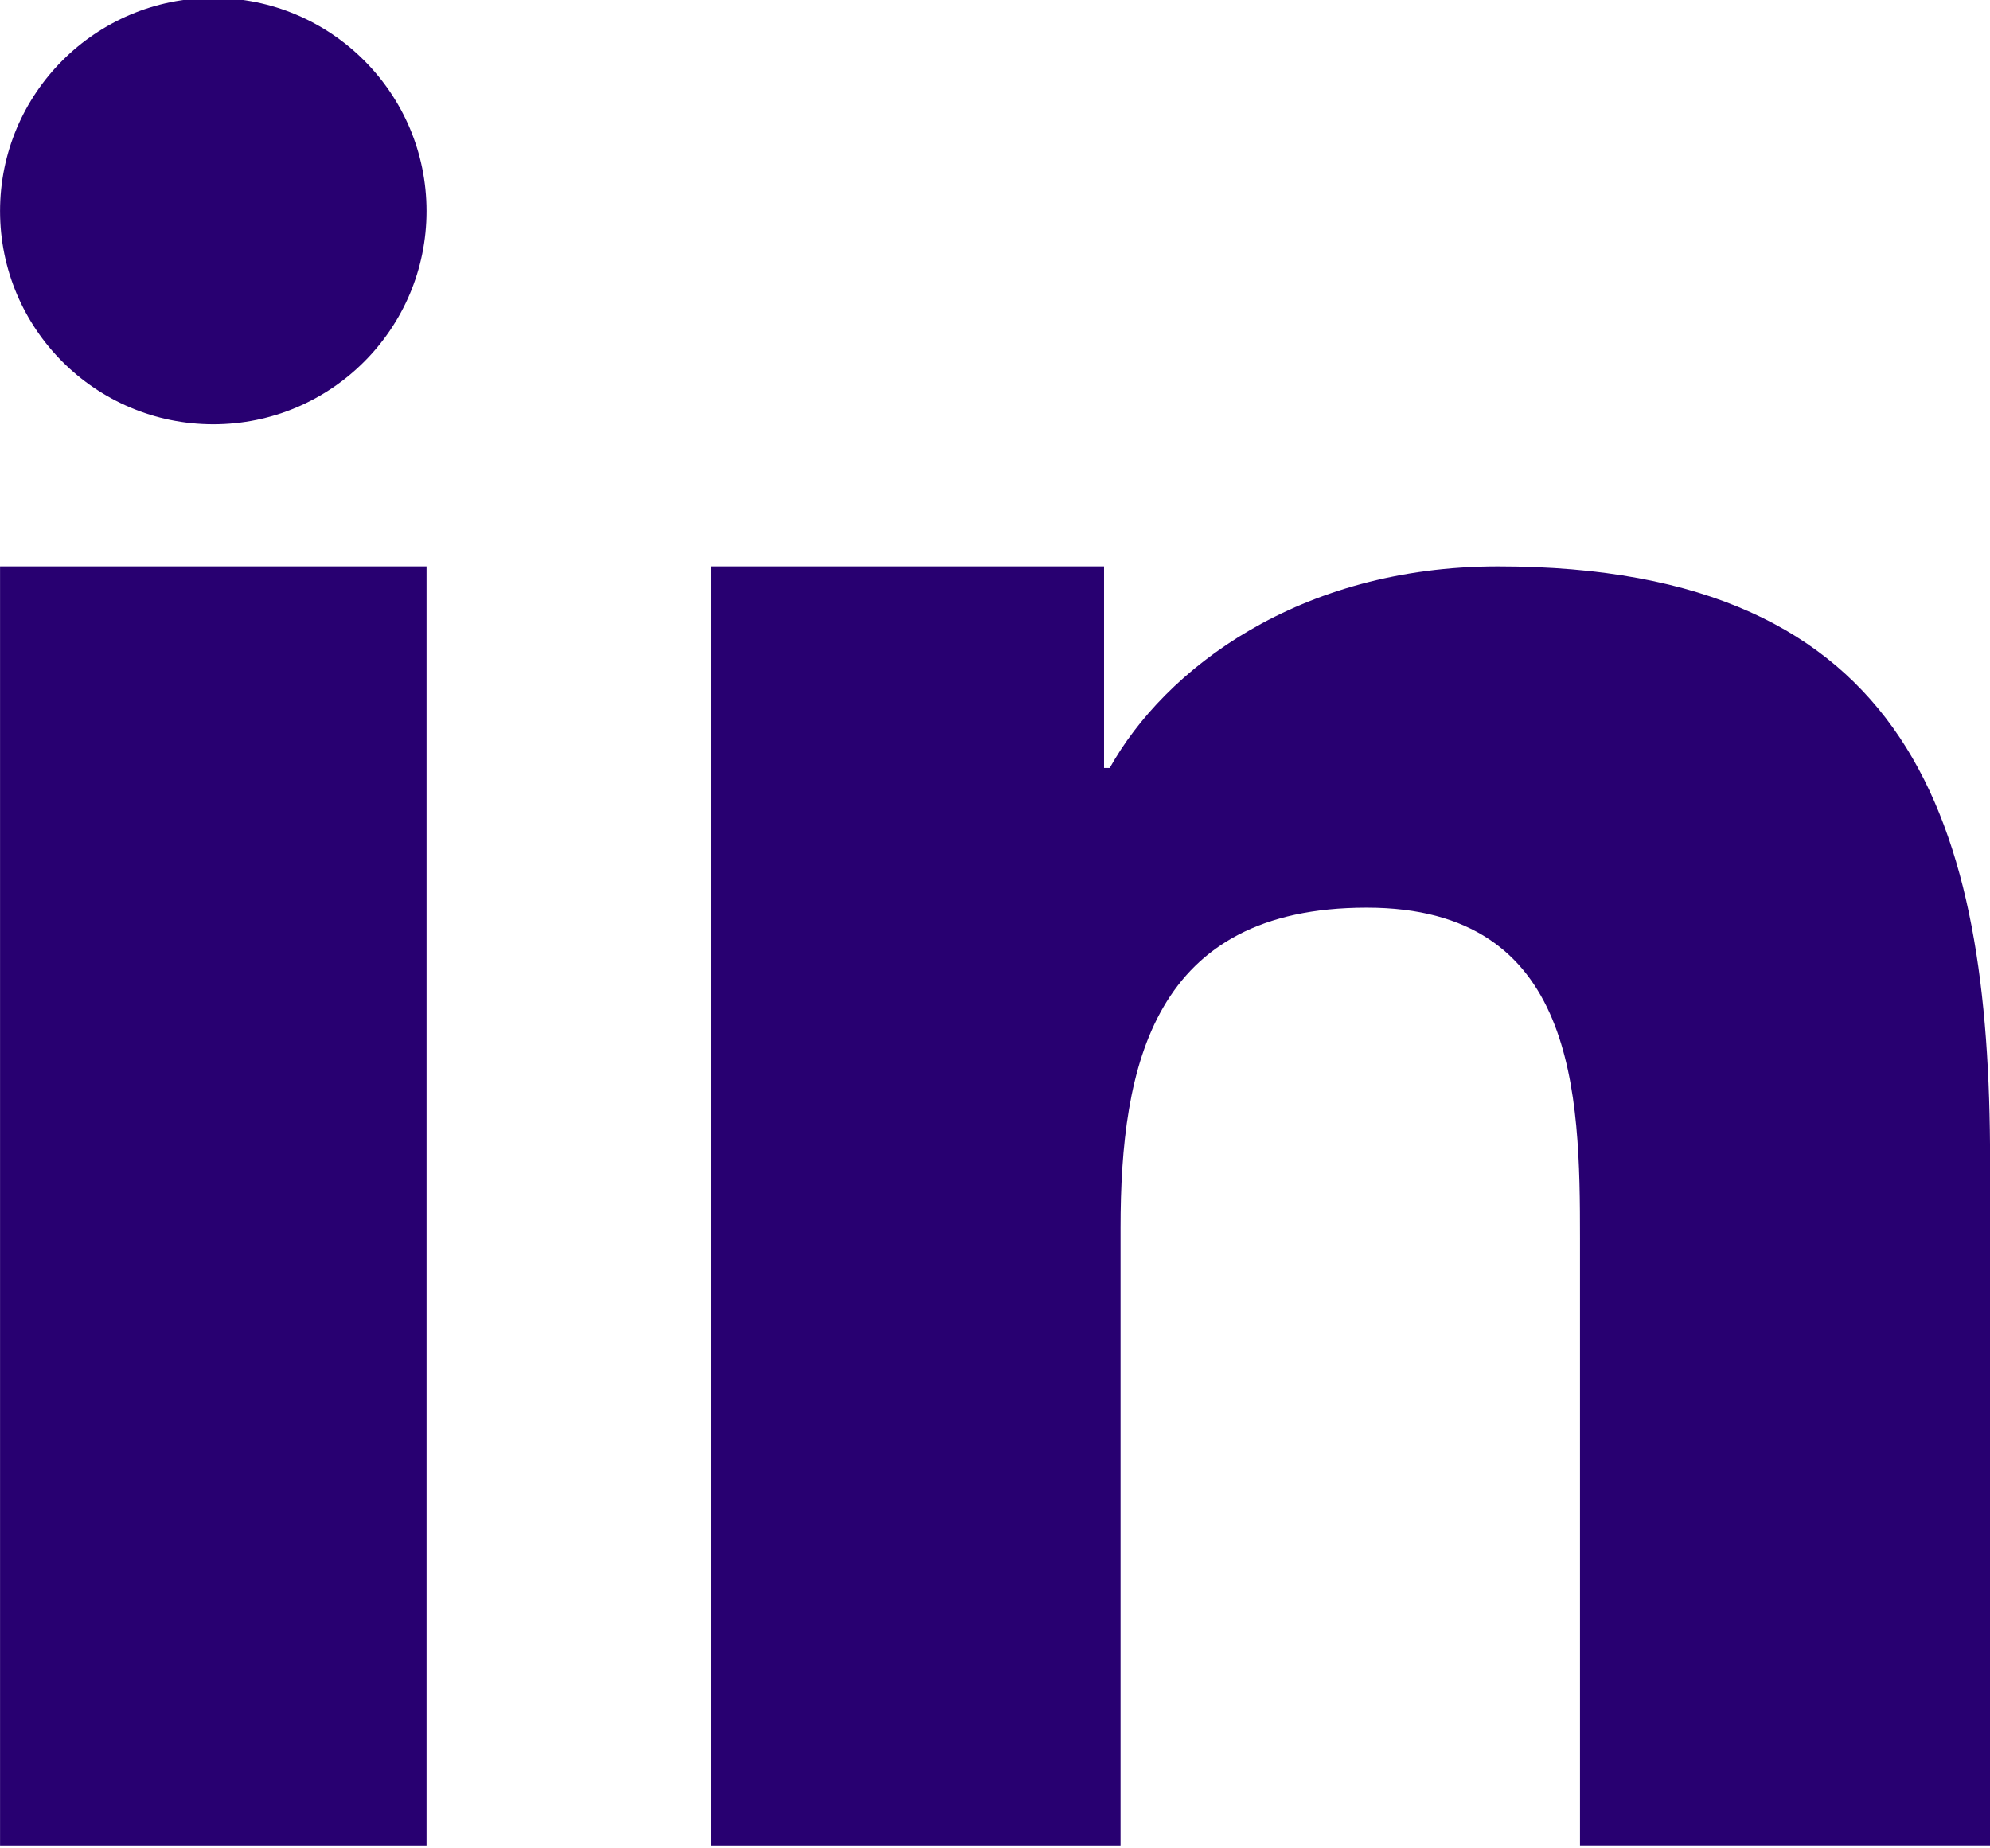 <?xml version="1.0" encoding="utf-8"?>
<!-- Generator: Adobe Illustrator 22.0.1, SVG Export Plug-In . SVG Version: 6.00 Build 0)  -->
<svg version="1.1"
	 id="Layer_1" text-rendering="geometricPrecision" image-rendering="optimizeQuality" shape-rendering="geometricPrecision"
	 xmlns="http://www.w3.org/2000/svg" xmlns:xlink="http://www.w3.org/1999/xlink" x="0px" y="0px" viewBox="0 0 8192 7610.3"
	 style="enable-background:new 0 0 8192 7610.3;" xml:space="preserve">
<style type="text/css">
	.st0{fill:#280071;}
</style>
<path class="st0" d="M2926.2,2332h1618.7v829.8l23.4,0c225.4-404.4,776.7-829.8,1598.6-829.8c1709.3,0,2025.4,1063.7,2025.4,2447.4
	v2818.7l-1688.1,0V5099.5c0-595.6-12.4-1362.4-877.8-1362.4c-879,0-1013.6,648.4-1013.6,1319v2542.1H2926.2V2332L2926.2,2332z
	 M1755.9,869.1c0,484.5-393.2,877.7-877.8,877.7S0.2,1353.7,0.2,869.1C0.2,384.6,393.6-8.6,878.1-8.6S1755.9,384.6,1755.9,869.1z
	 M0.2,2332h1755.7v5266.2H0.2V2332z"/>
</svg>
